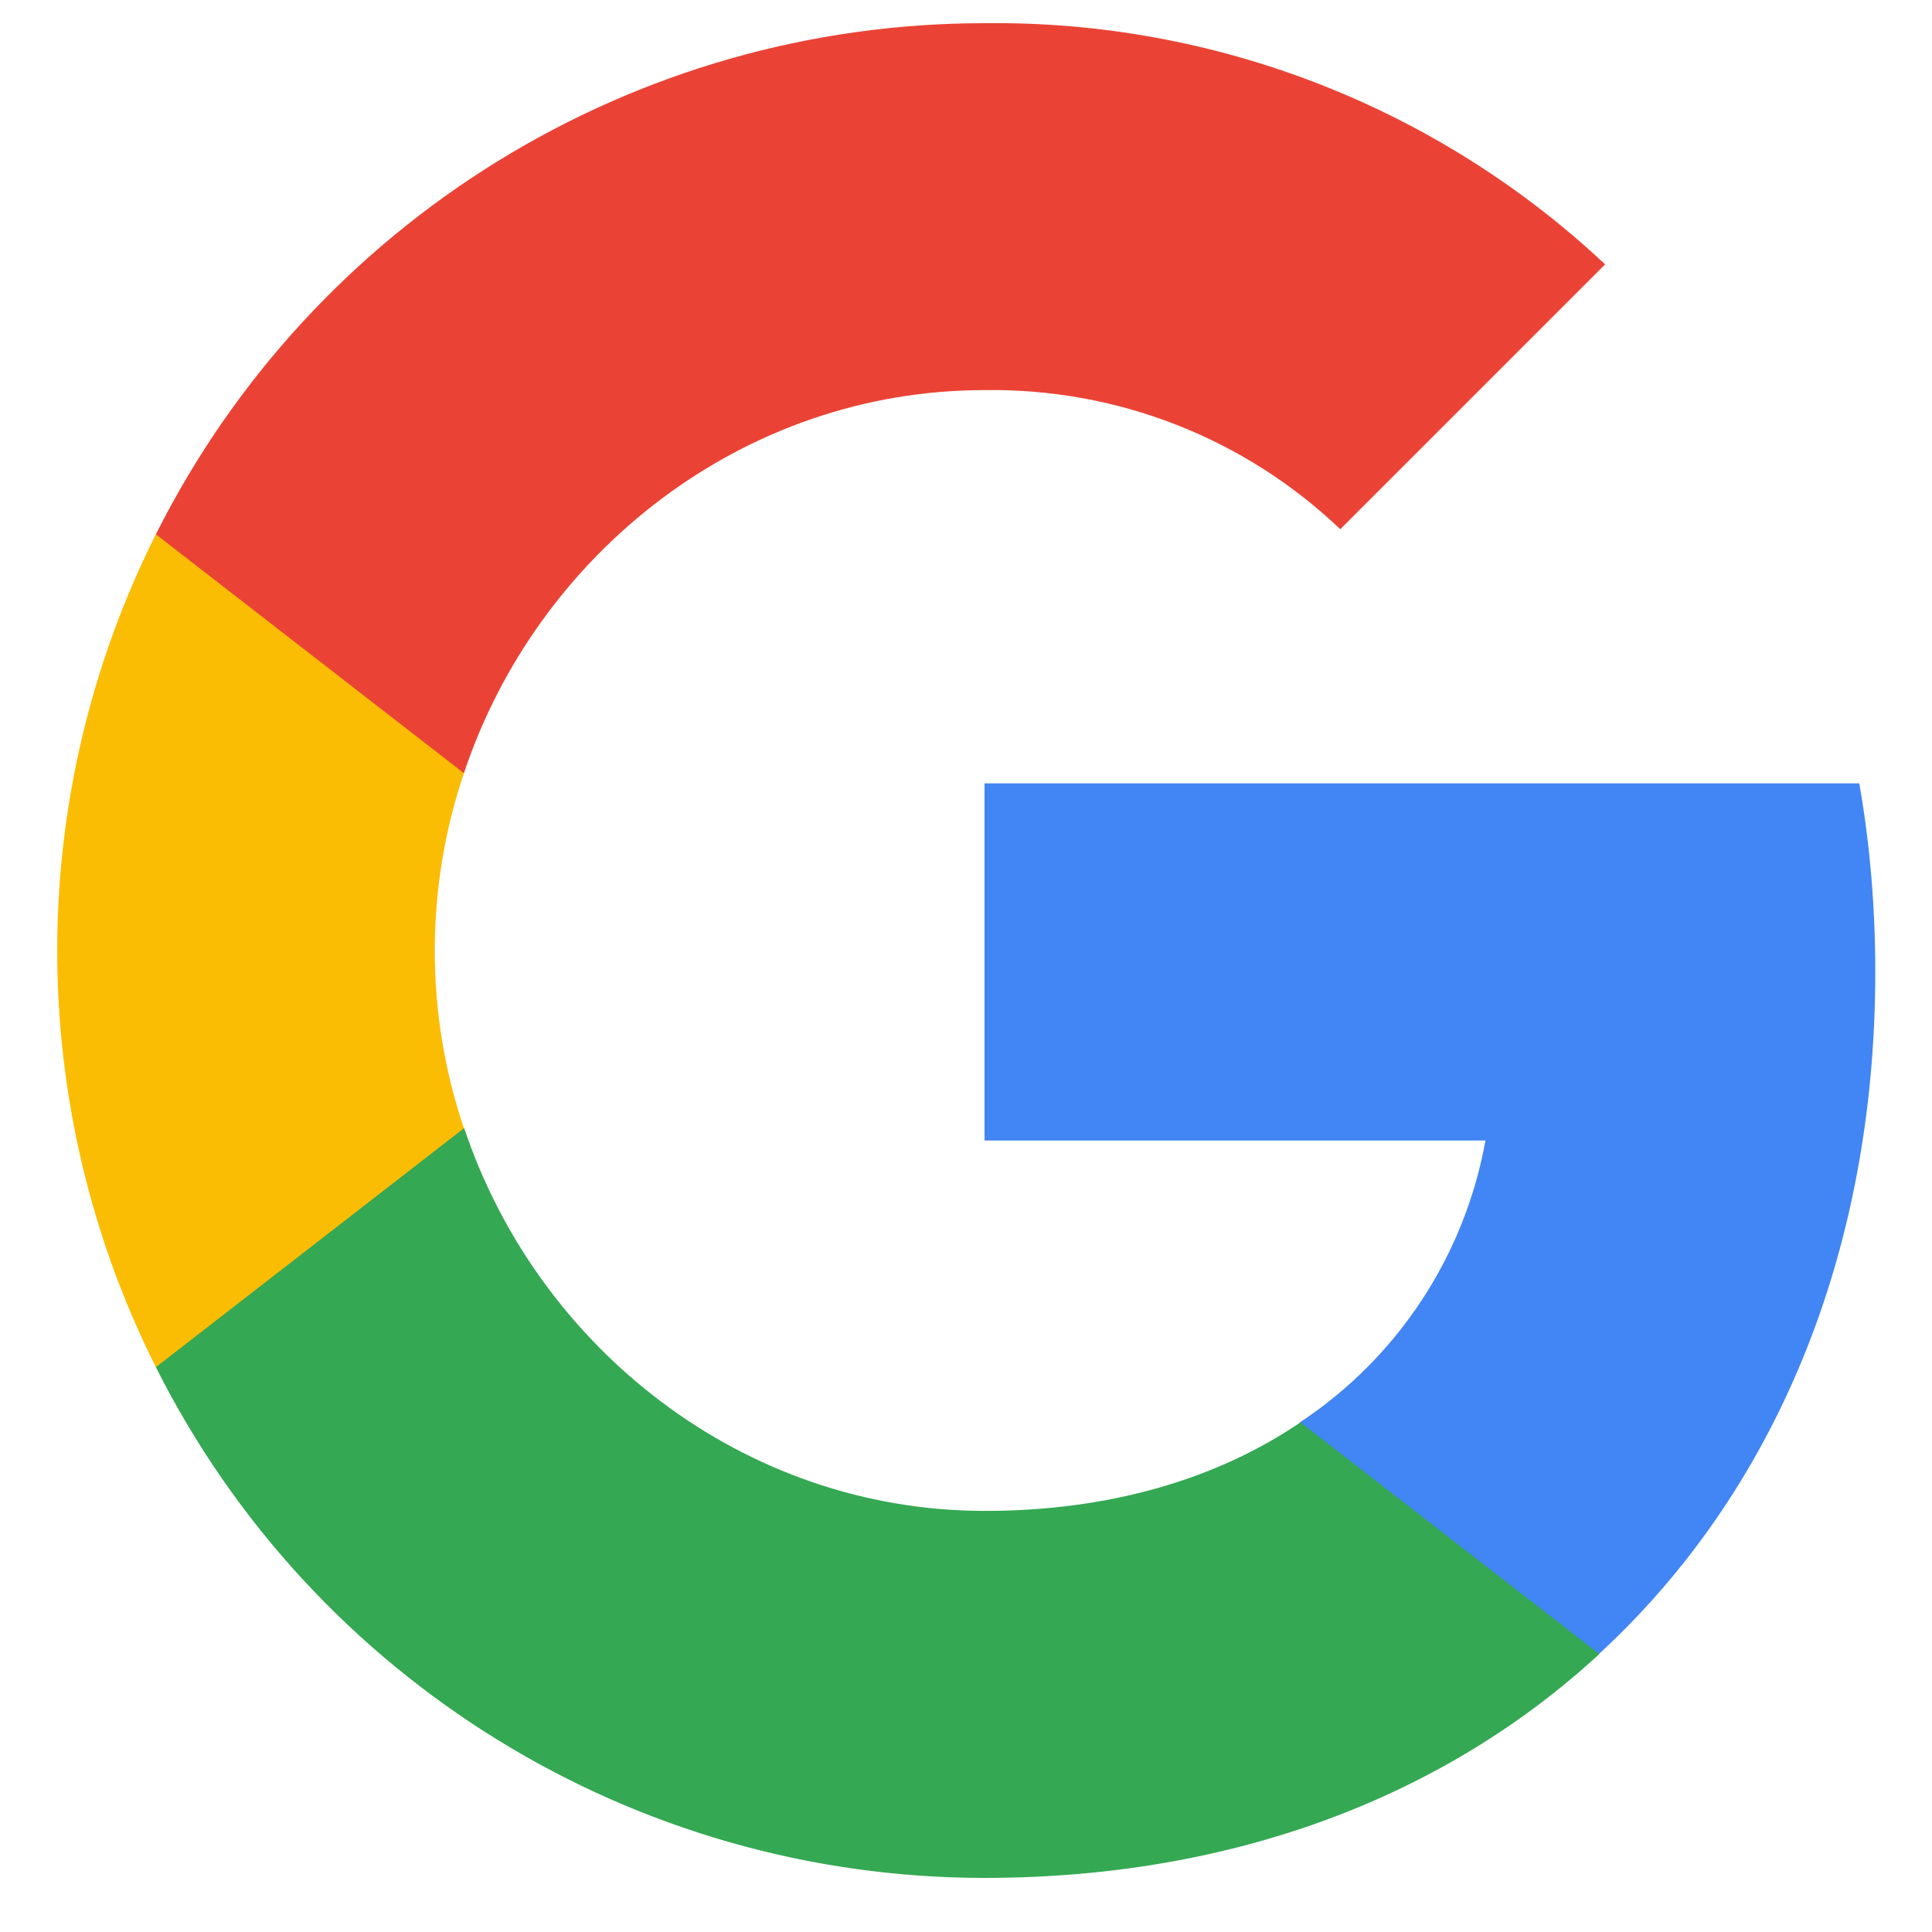 <svg width="25" height="25" viewBox="0 0 25 25" fill="none" xmlns="http://www.w3.org/2000/svg">
<g clip-path="url(#clip0_1_36918)">
<path d="M24.266 12.575C24.266 11.759 24.2 10.939 24.059 10.137H12.74V14.758H19.222C18.953 16.248 18.089 17.566 16.823 18.404V21.403H20.69C22.961 19.312 24.266 16.226 24.266 12.575Z" fill="#4285F4"/>
<path d="M12.74 24.3C15.977 24.3 18.706 23.238 20.695 21.403L16.828 18.405C15.752 19.137 14.363 19.551 12.745 19.551C9.614 19.551 6.959 17.439 6.007 14.6H2.017V17.691C4.054 21.743 8.203 24.3 12.74 24.3Z" fill="#34A853"/>
<path d="M6.003 14.6C5.5 13.109 5.5 11.495 6.003 10.005V6.914H2.017C0.315 10.305 0.315 14.3 2.017 17.691L6.003 14.6Z" fill="#FBBC04"/>
<path d="M12.74 5.048C14.451 5.022 16.104 5.666 17.343 6.848L20.77 3.421C18.6 1.384 15.721 0.264 12.74 0.3C8.203 0.3 4.054 2.857 2.017 6.914L6.003 10.005C6.951 7.161 9.609 5.048 12.74 5.048Z" fill="#EA4335"/>
</g>
<defs>
<clipPath id="clip0_1_36918">
<rect width="24" height="24" fill="white" transform="translate(0.5 0.299)"/>
</clipPath>
</defs>
</svg>

